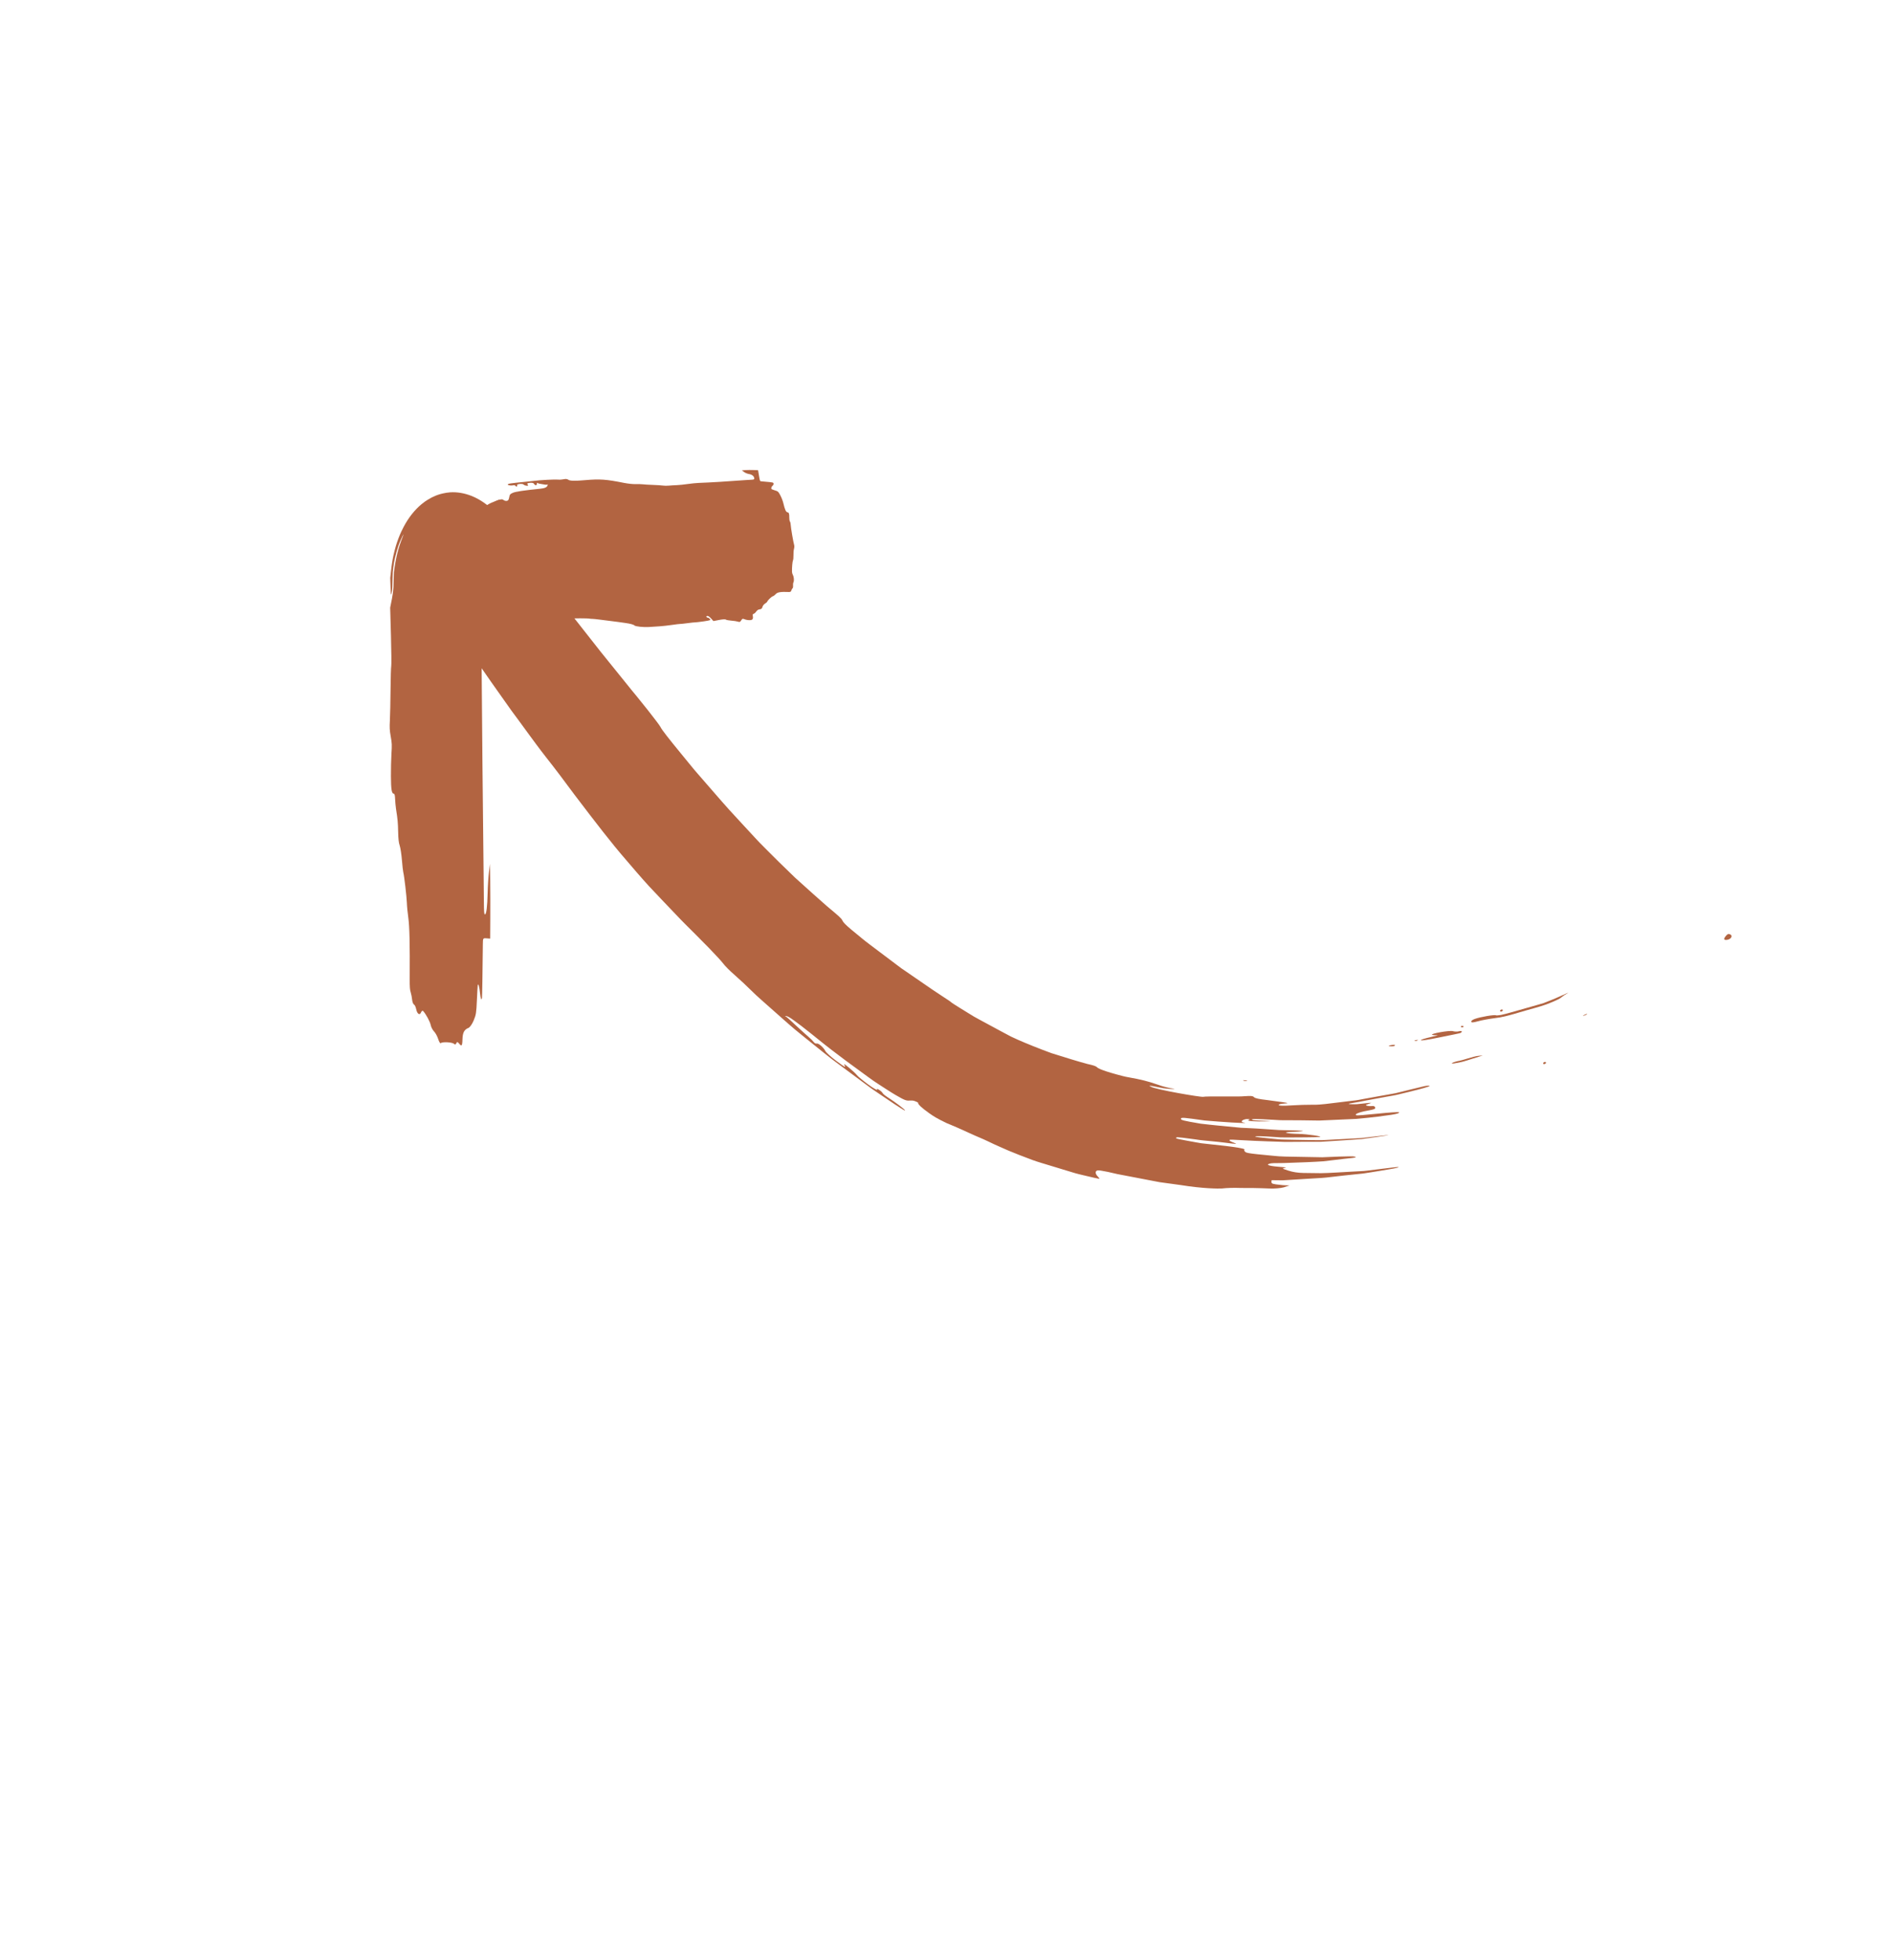 <svg width="141" height="146" viewBox="0 0 141 146" fill="none" xmlns="http://www.w3.org/2000/svg">
<path d="M104.148 86.973C104.117 87 103.512 87.116 102.805 87.226C102.418 87.281 101.984 87.367 101.527 87.427C101.068 87.474 100.591 87.525 100.121 87.574C99.655 87.626 99.197 87.679 98.78 87.727C98.362 87.772 97.981 87.776 97.673 87.802C97.177 87.834 96.318 87.887 95.765 87.92C95.487 87.944 95.231 87.923 95.043 87.926C94.854 87.926 94.734 87.927 94.726 87.925C94.712 87.928 94.702 87.993 94.705 88.067C94.71 88.188 94.798 88.215 95.381 88.275C95.606 88.307 95.828 88.303 96.052 88.315L95.621 88.457C95.382 88.523 94.924 88.56 94.606 88.546C93.697 88.506 93.003 88.5 92.433 88.504C91.862 88.484 91.418 88.498 91.011 88.543C90.768 88.558 89.611 88.557 87.925 88.284C87.613 88.242 87.237 88.189 86.882 88.141C86.706 88.117 86.533 88.094 86.379 88.072C86.224 88.043 86.084 88.017 85.971 87.995C85.526 87.909 84.718 87.755 84.183 87.651C83.835 87.584 83.519 87.525 83.24 87.471C82.961 87.409 82.717 87.354 82.512 87.305C82.101 87.219 81.841 87.18 81.759 87.195C81.564 87.231 81.564 87.437 81.761 87.639C81.852 87.731 81.908 87.815 81.885 87.822C81.86 87.828 81.3 87.703 80.638 87.542C80.473 87.499 80.283 87.463 80.085 87.402C79.887 87.341 79.677 87.28 79.47 87.216C79.055 87.091 78.649 86.967 78.349 86.875C77.785 86.701 77.315 86.571 76.918 86.425C76.522 86.274 76.194 86.151 75.906 86.04C75.331 85.817 74.918 85.64 74.448 85.426C74.315 85.367 74.172 85.304 74.03 85.239C73.888 85.171 73.745 85.105 73.609 85.038C73.338 84.911 73.096 84.801 72.946 84.741C72.65 84.622 71.755 84.213 70.962 83.823C69.745 83.162 69.486 83.001 69.221 82.744C69.049 82.581 68.722 82.337 68.494 82.202C68.161 82.013 68.018 81.972 67.774 81.99C67.501 82.015 67.388 81.972 66.7 81.573C66.53 81.475 66.286 81.322 65.957 81.109C65.792 81.002 65.605 80.882 65.396 80.745C65.187 80.609 64.955 80.453 64.702 80.265C63.745 79.557 62.425 78.638 60.725 77.254C60.633 77.18 60.541 77.106 60.447 77.029C59.861 76.556 59.44 76.242 59.141 76.025C58.843 75.805 58.66 75.705 58.545 75.693C58.453 75.682 58.447 75.692 58.529 75.728C58.596 75.752 58.965 76.098 59.357 76.465C59.719 76.799 60.099 77.142 60.244 77.265C60.258 77.278 60.267 77.288 60.277 77.295C60.387 77.389 60.532 77.534 60.599 77.621C60.675 77.718 60.762 77.762 60.834 77.743C60.968 77.708 61.336 78.028 61.475 78.297C61.503 78.353 61.593 78.449 61.732 78.578C61.871 78.708 62.058 78.868 62.29 79.036C62.947 79.522 63.011 79.557 62.914 79.384C62.819 79.213 62.855 79.231 63.254 79.557C63.501 79.762 63.752 79.995 63.815 80.082C63.898 80.196 64.293 80.515 64.658 80.787C65.022 81.062 65.366 81.252 65.329 81.18C65.294 81.104 65.351 81.11 65.481 81.194C65.596 81.265 65.713 81.374 65.74 81.431C65.766 81.49 65.944 81.636 66.133 81.757C66.693 82.114 67.427 82.672 67.414 82.73C67.408 82.757 67.232 82.657 66.671 82.287C66.392 82.097 66.017 81.846 65.516 81.509C65.268 81.334 64.983 81.158 64.675 80.921C64.366 80.693 64.023 80.439 63.642 80.155C63.166 79.801 62.66 79.425 62.225 79.103C61.791 78.783 61.441 78.486 61.26 78.35C60.969 78.115 60.527 77.761 60.018 77.352C59.986 77.327 59.954 77.301 59.921 77.274C59.697 77.091 59.461 76.899 59.218 76.701C58.944 76.474 58.668 76.223 58.393 75.985C57.849 75.502 57.319 75.035 56.888 74.652C56.673 74.46 56.483 74.29 56.328 74.149C56.174 74.005 56.057 73.889 55.982 73.816C55.664 73.496 55.11 72.98 54.752 72.667C54.353 72.32 53.997 71.962 53.84 71.749C53.772 71.659 53.656 71.531 53.488 71.347C53.319 71.163 53.099 70.928 52.818 70.637C52.533 70.351 52.191 70.004 51.785 69.592C51.377 69.178 50.894 68.72 50.357 68.145C49.589 67.342 48.935 66.655 48.332 66.011C47.734 65.357 47.199 64.724 46.647 64.081C45.538 62.804 44.425 61.355 42.804 59.223C42.145 58.323 41.199 57.075 40.699 56.448C40.202 55.817 39.603 54.997 39.353 54.655C39.229 54.483 38.961 54.118 38.632 53.668C38.467 53.445 38.286 53.199 38.099 52.947C37.917 52.689 37.728 52.423 37.544 52.163C36.894 51.249 36.194 50.253 35.875 49.786C35.902 53.678 35.958 59.557 36.022 65.177C36.028 65.731 36.037 66.618 36.042 67.151C36.047 67.945 36.062 68.117 36.12 68.121C36.226 68.131 36.297 67.555 36.323 66.503C36.335 65.988 36.38 65.293 36.422 64.962L36.499 64.36L36.513 65.6C36.521 66.279 36.524 67.532 36.52 68.382L36.512 69.927L36.24 69.906C35.974 69.884 35.97 69.891 35.965 70.349C35.943 72.506 35.916 74.231 35.9 74.329C35.861 74.575 35.799 74.423 35.753 73.975C35.708 73.525 35.628 73.239 35.586 73.384C35.576 73.423 35.547 73.928 35.522 74.505C35.48 75.458 35.459 75.602 35.279 76.03C35.171 76.29 34.998 76.538 34.897 76.577C34.576 76.706 34.461 76.926 34.447 77.436C34.444 77.587 34.435 77.695 34.421 77.767C34.389 77.938 34.32 77.906 34.177 77.724C34.084 77.607 34.027 77.608 33.987 77.726C33.954 77.82 33.881 77.839 33.818 77.769C33.697 77.639 32.949 77.6 32.829 77.714C32.79 77.755 32.705 77.617 32.639 77.411C32.576 77.206 32.436 76.95 32.33 76.843C32.223 76.733 32.112 76.521 32.082 76.367C32.033 76.115 31.723 75.543 31.516 75.321C31.471 75.274 31.401 75.322 31.36 75.426C31.263 75.672 31.068 75.539 30.998 75.175C30.966 75.019 30.894 74.865 30.833 74.835C30.773 74.801 30.714 74.646 30.698 74.478C30.683 74.311 30.634 74.069 30.593 73.938C30.53 73.756 30.513 73.51 30.517 72.917C30.533 70.305 30.505 69.051 30.414 68.379C30.361 68.005 30.312 67.506 30.306 67.268C30.289 66.792 30.107 65.234 30.038 64.984C30.015 64.897 29.969 64.484 29.936 64.067C29.902 63.649 29.829 63.17 29.773 63C29.698 62.772 29.668 62.508 29.656 61.968C29.641 61.275 29.623 61.067 29.497 60.26C29.468 60.063 29.437 59.73 29.429 59.521C29.421 59.257 29.391 59.139 29.331 59.134C29.174 59.124 29.124 58.81 29.118 57.817C29.114 57.301 29.133 56.551 29.157 56.151C29.198 55.495 29.194 55.374 29.104 54.869C29.02 54.396 29.011 54.216 29.041 53.661C29.059 53.301 29.082 52.28 29.09 51.392C29.098 50.502 29.121 49.701 29.142 49.612C29.161 49.522 29.152 48.511 29.12 47.36L29.086 46.146L29.082 45.979L29.079 45.854L29.062 45.273L29.17 44.727L29.195 44.603C29.255 44.297 29.294 43.993 29.308 43.736L29.323 43.209L29.327 43.097L29.341 42.623C29.376 42.361 29.412 42.115 29.453 41.884C29.476 41.745 29.502 41.614 29.532 41.485C29.544 41.429 29.557 41.374 29.57 41.319C29.631 41.059 29.694 40.842 29.754 40.656C29.789 40.544 29.823 40.443 29.858 40.354C29.928 40.158 29.984 40.02 30.017 39.933C30.024 39.914 30.029 39.899 30.034 39.887C30.082 39.771 30.056 39.791 29.976 39.953C29.946 40.012 29.91 40.089 29.868 40.188C29.805 40.315 29.743 40.471 29.684 40.641C29.589 40.914 29.501 41.229 29.43 41.53C29.401 41.656 29.375 41.783 29.353 41.901C29.33 42.033 29.31 42.158 29.298 42.271C29.287 42.36 29.275 42.463 29.257 42.594L29.241 43.117L29.237 43.226L29.223 43.729C29.219 43.859 29.194 44.057 29.165 44.199C29.127 44.375 29.11 44.361 29.089 43.719L29.073 43.26L29.071 43.162L29.067 43.056L29.124 42.548C29.145 42.352 29.17 42.147 29.204 41.931C29.221 41.825 29.239 41.713 29.26 41.6C29.297 41.414 29.339 41.218 29.393 41.015C29.422 40.897 29.456 40.779 29.492 40.656C29.543 40.485 29.602 40.311 29.669 40.136C29.675 40.118 29.681 40.105 29.687 40.088C29.745 39.931 29.811 39.776 29.883 39.619C29.94 39.493 30.004 39.367 30.071 39.241L30.076 39.233C30.411 38.6 30.865 37.994 31.439 37.528L31.441 37.53C31.576 37.417 31.718 37.315 31.869 37.224L31.87 37.226C32.243 36.989 32.663 36.817 33.126 36.734C33.127 36.732 33.127 36.732 33.13 36.734C33.176 36.721 33.222 36.713 33.27 36.707C33.291 36.704 33.312 36.701 33.332 36.702C33.334 36.698 33.335 36.702 33.335 36.702C33.39 36.691 33.445 36.685 33.502 36.681C34.04 36.641 34.596 36.738 35.128 36.948C35.74 37.192 36.319 37.601 36.816 38.097C37.066 38.343 37.282 38.609 37.495 38.886C37.547 38.956 37.597 39.026 37.647 39.092L37.859 39.389C38.125 39.76 38.31 40.022 38.354 40.086C38.439 40.217 39.027 41.04 39.661 41.919C40.105 42.523 40.532 43.09 40.781 43.425C40.892 43.573 40.968 43.676 40.995 43.716C41.084 43.84 41.737 44.733 42.466 45.661C43.196 46.588 44.226 47.898 44.756 48.574C45.292 49.236 46.149 50.302 46.664 50.938C46.906 51.247 47.183 51.578 47.459 51.915C47.736 52.254 48.011 52.596 48.259 52.911C48.755 53.539 49.142 54.051 49.199 54.166C49.291 54.367 49.87 55.099 50.724 56.14C51.131 56.63 51.663 57.299 51.919 57.586C52.172 57.876 52.814 58.616 53.345 59.227C53.613 59.528 53.97 59.953 54.341 60.357C54.714 60.76 55.093 61.172 55.386 61.492C55.977 62.13 56.614 62.828 56.811 63.011C57.005 63.199 57.244 63.438 57.337 63.539C57.526 63.739 58.337 64.534 59.224 65.389C60.125 66.205 61.102 67.08 61.596 67.51C62.447 68.221 62.676 68.412 62.742 68.573C62.799 68.706 63.004 68.917 63.403 69.251C63.614 69.426 63.903 69.664 64.246 69.945C64.59 70.229 64.995 70.521 65.425 70.849C65.857 71.176 66.319 71.522 66.783 71.872L67.133 72.135C67.251 72.215 67.369 72.296 67.485 72.376C67.72 72.539 67.951 72.697 68.178 72.852C70.222 74.281 70.764 74.565 70.843 74.668C70.868 74.694 71.118 74.856 71.499 75.092C71.69 75.209 71.912 75.348 72.155 75.497C72.275 75.57 72.402 75.648 72.532 75.728C72.664 75.802 72.798 75.875 72.935 75.951C73.486 76.248 74.067 76.562 74.588 76.844C74.635 76.869 74.681 76.892 74.727 76.917L74.728 76.919C74.935 77.028 75.132 77.132 75.309 77.227C75.527 77.331 75.718 77.417 75.868 77.484C76.388 77.711 77.337 78.103 78.319 78.46C79.305 78.773 80.321 79.085 80.963 79.257C81.439 79.363 81.632 79.424 81.709 79.51C81.782 79.588 82.035 79.698 82.442 79.829C82.646 79.895 82.889 79.967 83.166 80.043C83.305 80.078 83.452 80.119 83.609 80.16C83.764 80.203 83.93 80.237 84.103 80.266C84.988 80.423 85.488 80.55 86.18 80.788C86.68 80.975 87.201 81.08 87.331 81.093C87.543 81.108 87.546 81.111 87.364 81.13C87.308 81.137 87.16 81.127 86.968 81.11C86.871 81.099 86.763 81.09 86.65 81.072C86.537 81.051 86.418 81.028 86.3 81.005C85.637 80.866 85.504 80.855 85.716 80.954C86.021 81.164 89.453 81.753 89.621 81.712C89.716 81.686 90.319 81.678 91.701 81.685C91.922 81.677 92.372 81.702 92.699 81.667C93.21 81.633 93.311 81.644 93.409 81.742C93.489 81.823 93.773 81.885 94.373 81.952C95.319 82.087 96.282 82.185 95.734 82.207C95.569 82.21 95.375 82.241 95.302 82.272C95.078 82.365 95.477 82.409 96.243 82.349C96.629 82.321 97.352 82.299 97.849 82.301C98.099 82.311 98.416 82.281 98.732 82.247C99.044 82.213 99.354 82.177 99.583 82.144C99.767 82.121 100.196 82.07 100.753 82.002C101.033 81.981 101.34 81.915 101.667 81.854C101.993 81.795 102.337 81.734 102.685 81.67C103.031 81.608 103.381 81.545 103.72 81.485C103.89 81.459 104.056 81.421 104.216 81.378C104.376 81.338 104.531 81.299 104.68 81.262C105.277 81.116 105.772 80.995 106.052 80.929C106.278 80.877 106.472 80.865 106.48 80.901C106.485 80.922 106.342 80.976 106.092 81.048C105.841 81.12 105.484 81.215 105.056 81.318C104.735 81.395 104.421 81.472 104.12 81.546C103.818 81.619 103.522 81.656 103.245 81.711C102.687 81.813 102.189 81.904 101.774 81.983C100.943 82.162 100.437 82.2 100.468 82.241C100.484 82.256 100.597 82.266 100.765 82.266C100.934 82.271 101.159 82.263 101.395 82.228C101.871 82.168 102.195 82.143 102.115 82.174C102.036 82.204 101.905 82.252 101.827 82.28C101.702 82.327 101.703 82.341 101.84 82.38C101.924 82.406 102.085 82.414 102.197 82.399C102.322 82.385 102.411 82.423 102.429 82.505C102.457 82.619 102.373 82.652 101.822 82.751C101.531 82.802 101.293 82.869 101.147 82.928C100.999 82.982 100.943 83.037 101.02 83.084C101.055 83.12 101.767 83.052 102.609 82.968C103.448 82.88 104.162 82.838 104.195 82.857C104.26 82.914 104.11 82.978 103.622 83.054C103.136 83.126 102.316 83.244 101.039 83.357C100.097 83.4 99.151 83.443 98.261 83.481C97.365 83.465 96.526 83.457 95.8 83.456C95.62 83.454 95.445 83.461 95.278 83.45C95.112 83.44 94.953 83.43 94.804 83.422C94.504 83.406 94.239 83.391 94.019 83.382C93.578 83.363 93.308 83.364 93.271 83.387C93.178 83.446 93.35 83.47 94.019 83.494C94.744 83.519 94.794 83.528 94.326 83.541C93.51 83.566 92.806 83.516 92.996 83.445C93.122 83.398 93.112 83.384 92.938 83.37C92.728 83.356 92.485 83.457 92.487 83.562C92.488 83.591 92.593 83.63 92.719 83.644C93.013 83.719 90.873 83.579 89.714 83.474C88.204 83.263 87.963 83.225 87.96 83.35C87.957 83.447 88.13 83.49 89.427 83.713C90.236 83.812 91.454 83.925 92.135 83.99C92.23 83.999 92.334 84.008 92.444 84.019C92.555 84.024 92.671 84.028 92.796 84.034C93.041 84.046 93.31 84.06 93.588 84.074C94.146 84.112 94.744 84.153 95.282 84.188C96.356 84.21 97.198 84.227 97.02 84.268C96.882 84.296 96.514 84.324 96.203 84.328C95.418 84.342 95.838 84.459 96.726 84.475C97.356 84.486 98.615 84.673 98.286 84.706C98.171 84.719 97.821 84.726 97.269 84.732C96.995 84.733 96.667 84.735 96.296 84.738C96.11 84.737 95.913 84.739 95.704 84.738C95.599 84.737 95.492 84.737 95.382 84.736C95.273 84.729 95.16 84.722 95.045 84.712C93.93 84.636 93.429 84.626 93.501 84.679C93.535 84.704 94.011 84.76 94.868 84.843C95.083 84.858 95.322 84.897 95.581 84.897C95.841 84.904 96.124 84.909 96.429 84.916C97.038 84.923 97.735 84.947 98.509 84.941C99.18 84.906 99.82 84.871 100.406 84.84C100.698 84.825 100.977 84.812 101.239 84.796C101.5 84.785 101.741 84.743 101.963 84.72C102.406 84.669 102.767 84.628 103.019 84.599C103.146 84.586 103.243 84.576 103.313 84.569C103.38 84.561 103.418 84.56 103.422 84.562C103.419 84.567 103.333 84.585 103.178 84.609C103.014 84.633 102.772 84.669 102.473 84.715C102.172 84.755 101.814 84.806 101.415 84.862C101.014 84.888 100.571 84.92 100.105 84.952C99.64 84.981 99.168 85.011 98.713 85.041C98.599 85.047 98.487 85.055 98.376 85.062C98.265 85.063 98.153 85.062 98.046 85.062C97.83 85.061 97.619 85.062 97.421 85.061C96.627 85.066 95.999 85.07 95.727 85.072C91.736 84.963 91.573 84.826 91.577 84.963C91.577 84.993 91.728 85.07 91.916 85.135L91.917 85.137C92.208 85.243 92.115 85.243 91.265 85.131C90.968 85.094 90.6 85.052 90.213 85.017C89.825 84.98 89.42 84.949 89.049 84.885C88.305 84.779 87.695 84.708 87.642 84.733C87.602 84.752 87.593 84.79 87.624 84.818C87.64 84.831 87.908 84.888 88.328 84.966C88.538 85.004 88.787 85.05 89.06 85.1C89.197 85.123 89.34 85.149 89.488 85.174C89.636 85.191 89.787 85.206 89.944 85.224C91.036 85.338 91.75 85.424 92.178 85.495C92.605 85.574 92.743 85.599 92.685 85.667C92.653 85.699 92.697 85.775 92.78 85.837C92.842 85.883 93.055 85.927 93.651 85.99C93.948 86.019 94.341 86.059 94.857 86.108C95.375 86.171 96.014 86.172 96.807 86.185C97.442 86.196 98.006 86.207 98.496 86.216C98.984 86.196 99.399 86.179 99.739 86.165C100.42 86.143 100.8 86.14 100.868 86.162C101.09 86.234 101.093 86.232 100.141 86.33C99.969 86.35 99.268 86.434 98.582 86.516C97.893 86.566 96.788 86.606 96.127 86.628C95.469 86.666 94.817 86.638 94.684 86.668C94.222 86.753 94.44 86.857 95.215 86.921C95.457 86.945 95.625 86.955 95.711 86.964C95.797 86.972 95.802 86.986 95.72 87.002C95.474 87.045 95.485 87.057 95.963 87.211C96.301 87.321 96.672 87.378 97.083 87.385C97.252 87.387 97.741 87.393 98.389 87.401C99.037 87.392 99.843 87.331 100.656 87.289C100.884 87.278 101.1 87.265 101.301 87.254C101.502 87.246 101.689 87.234 101.861 87.208C102.207 87.166 102.501 87.129 102.754 87.098C103.257 87.036 103.585 86.996 103.797 86.971C104.222 86.924 104.184 86.941 104.148 86.973Z" fill="#B26441"/>
<path d="M31.318 42.448C31.702 42.099 32.004 41.912 31.987 41.87C31.974 41.834 31.633 41.997 31.272 42.364C31.091 42.537 30.94 42.727 30.834 42.871C30.78 42.943 30.739 43.004 30.71 43.046C30.683 43.089 30.668 43.113 30.671 43.117C30.675 43.122 30.745 43.04 30.86 42.91C30.975 42.782 31.133 42.608 31.318 42.448Z" fill="#B26441"/>
<path d="M35.089 41.476C35.374 41.596 35.618 41.748 35.821 41.877C36.021 42.019 36.183 42.147 36.312 42.248C36.562 42.461 36.684 42.565 36.7 42.52C36.712 42.49 36.532 42.273 36.275 42.082C36.146 41.99 35.94 41.823 35.703 41.674C35.464 41.522 35.195 41.376 34.957 41.281C34.69 41.161 34.468 41.117 34.31 41.1C34.153 41.081 34.064 41.094 34.062 41.123C34.06 41.148 34.177 41.18 34.364 41.231C34.458 41.255 34.57 41.287 34.691 41.325C34.814 41.368 34.949 41.419 35.09 41.478L35.089 41.476Z" fill="#B26441"/>
<path d="M37.752 44.292C37.825 44.419 37.867 44.551 37.844 44.588C37.8 44.659 37.899 44.925 37.986 44.971C38.053 45.004 37.775 44.015 37.685 43.893C37.561 43.73 37.617 44.058 37.751 44.291L37.752 44.292Z" fill="#B26441"/>
<path d="M92.874 80.538C92.946 80.529 92.886 80.503 92.743 80.483C92.6 80.463 92.541 80.471 92.614 80.501C92.686 80.531 92.803 80.547 92.874 80.538Z" fill="#B26441"/>
<path d="M68.472 82.125C68.517 82.143 69.311 82.594 70.237 83.126C70.559 83.318 70.834 83.45 71.062 83.565C71.29 83.678 71.473 83.767 71.62 83.837C71.912 83.972 72.061 84.022 72.136 84.024C72.246 84.023 72.51 84.107 72.727 84.212C73.311 84.522 74.93 85.105 75.111 85.145C75.198 85.164 75.421 85.304 75.604 85.459L75.939 85.737L74.882 85.375C74.29 85.167 73.762 85.004 73.302 84.818C72.841 84.633 72.441 84.47 72.09 84.328C71.389 84.043 70.887 83.835 70.513 83.674C69.773 83.317 69.541 83.166 69.233 82.95C68.647 82.535 68.357 82.261 68.382 82.148C68.388 82.116 68.43 82.107 68.474 82.126L68.472 82.125Z" fill="#B26441"/>
<path d="M76.454 84.962C76.938 85.131 77.275 85.209 77.483 85.296C77.693 85.375 77.779 85.434 77.772 85.487C77.765 85.543 77.866 85.644 77.998 85.711C78.13 85.778 77.933 85.737 77.564 85.62C77.227 85.51 76.905 85.395 76.661 85.265C76.417 85.136 76.246 85.02 76.202 84.943C76.177 84.898 76.289 84.904 76.454 84.959L76.454 84.962Z" fill="#B26441"/>
<path d="M77.333 85.435C77.389 85.482 77.439 85.489 77.443 85.448C77.448 85.407 77.404 85.359 77.345 85.334C77.286 85.311 77.236 85.304 77.234 85.32C77.232 85.336 77.277 85.388 77.334 85.434L77.333 85.435Z" fill="#B26441"/>
<path d="M78.549 85.387C78.842 85.472 79.149 85.55 79.233 85.562C79.339 85.578 79.378 85.642 79.365 85.772C79.35 85.915 79.314 85.928 79.215 85.83C79.142 85.76 78.844 85.597 78.549 85.469L78.015 85.236L78.547 85.389L78.549 85.387Z" fill="#B26441"/>
<path d="M82.449 84.96C82.538 84.941 82.957 85.061 83.458 85.22C83.931 85.355 84.46 85.466 84.629 85.467C85.019 85.47 85.528 85.604 85.809 85.78C85.979 85.887 86.055 85.897 86.168 85.832C86.284 85.762 86.349 85.782 86.544 85.89C86.673 85.962 86.828 86.013 86.889 86.002C86.948 85.989 86.996 86.011 86.994 86.047C86.991 86.128 86.654 86.146 85.436 85.891C84.874 85.779 84.019 85.611 83.536 85.516C82.406 85.251 82.029 85.033 82.449 84.96Z" fill="#B26441"/>
<path d="M87.903 85.849C88.543 85.931 88.561 85.928 88.177 85.813C87.515 85.616 87.764 85.548 88.57 85.706C89.281 85.843 89.571 85.982 89.06 85.943C88.923 85.931 89.059 85.981 89.36 86.049C89.762 86.147 89.826 86.169 89.622 86.175C89.418 86.168 88.947 86.109 88.277 86.004C87.088 85.816 86.841 85.711 87.903 85.846L87.903 85.849Z" fill="#B26441"/>
<path d="M90.25 85.911C90.315 85.921 90.337 85.955 90.299 85.99C90.261 86.024 90.207 86.049 90.181 86.045C90.155 86.041 90.132 86.006 90.132 85.967C90.132 85.929 90.186 85.903 90.251 85.913L90.25 85.911Z" fill="#B26441"/>
<path d="M99.462 82.835C99.587 82.83 99.615 82.846 99.53 82.875C99.454 82.902 99.36 82.906 99.322 82.878C99.284 82.851 99.347 82.842 99.462 82.835Z" fill="#B26441"/>
<path d="M103.692 77.85C103.836 77.829 103.932 77.847 103.905 77.887C103.879 77.929 103.76 77.955 103.646 77.951C103.358 77.939 103.379 77.893 103.692 77.85Z" fill="#B26441"/>
<path d="M105.502 77.484C105.622 77.461 105.649 77.476 105.57 77.514C105.5 77.553 105.409 77.564 105.372 77.542C105.334 77.522 105.393 77.5 105.502 77.484Z" fill="#B26441"/>
<path d="M106.562 77.263C106.968 77.174 107.184 77.11 107.042 77.12C106.898 77.132 106.732 77.12 106.673 77.095C106.484 77.014 107.972 76.746 108.214 76.82C108.333 76.852 108.539 76.872 108.668 76.83C108.798 76.796 108.894 76.806 108.881 76.854C108.869 76.901 108.824 76.947 108.784 76.957C108.746 76.982 108.066 77.113 107.276 77.275C106.388 77.459 105.837 77.542 105.831 77.498C105.825 77.457 106.145 77.355 106.562 77.263Z" fill="#B26441"/>
<path d="M108.634 79.044C108.93 78.982 109.154 78.904 109.333 78.853C109.511 78.801 109.645 78.765 109.748 78.735C109.955 78.68 110.05 78.666 110.18 78.654L110.447 78.631L110.189 78.713C109.853 78.82 109.562 78.91 109.313 78.989C109.064 79.068 108.858 79.126 108.687 79.156C108.35 79.226 108.176 79.248 108.146 79.222C108.107 79.192 108.323 79.111 108.632 79.04L108.634 79.044Z" fill="#B26441"/>
<path d="M108.914 76.429C108.973 76.437 109.023 76.459 109.026 76.476C109.03 76.494 108.988 76.519 108.933 76.535C108.878 76.552 108.828 76.53 108.82 76.49C108.813 76.448 108.856 76.421 108.913 76.43L108.914 76.429Z" fill="#B26441"/>
<path d="M109.844 75.912C110.26 75.758 111.338 75.576 111.433 75.642C111.455 75.656 111.596 75.647 111.805 75.613C112.012 75.571 112.284 75.498 112.577 75.415C113.161 75.248 114.053 74.996 114.557 74.853C114.684 74.816 114.828 74.778 114.978 74.728C115.126 74.668 115.282 74.607 115.437 74.548C115.745 74.426 116.043 74.298 116.261 74.197C116.694 73.997 116.918 73.907 116.759 73.993C116.599 74.079 116.38 74.23 116.268 74.326C116.176 74.404 115.931 74.526 115.515 74.694C115.104 74.878 114.507 75.046 113.725 75.261C113.528 75.317 113.092 75.444 112.755 75.544C112.419 75.643 111.797 75.809 111.36 75.849C110.927 75.904 110.355 76.009 110.089 76.084C109.736 76.182 109.6 76.192 109.587 76.115C109.575 76.056 109.686 75.967 109.844 75.912Z" fill="#B26441"/>
<path d="M111.82 75.214C111.875 75.195 111.926 75.211 111.935 75.25C111.942 75.289 111.904 75.338 111.849 75.357C111.794 75.376 111.743 75.36 111.734 75.321C111.726 75.28 111.765 75.233 111.82 75.214Z" fill="#B26441"/>
<path d="M115.03 79.123C115.089 79.102 115.142 79.118 115.151 79.157C115.161 79.196 115.12 79.246 115.062 79.266C115.004 79.286 114.949 79.273 114.941 79.232C114.932 79.192 114.973 79.145 115.03 79.123Z" fill="#B26441"/>
<path d="M118.06 75.583C118.2 75.521 118.262 75.515 118.198 75.564C118.132 75.615 118.018 75.662 117.942 75.675C117.867 75.686 117.919 75.644 118.061 75.584L118.06 75.583Z" fill="#B26441"/>
<path d="M128.539 69.743C128.676 69.577 128.735 69.553 128.866 69.609C129.079 69.698 128.961 69.951 128.683 70.01C128.404 70.066 128.353 69.969 128.539 69.743Z" fill="#B26441"/>
<path d="M58.741 44.104C58.169 44.077 57.905 44.118 57.785 44.257C57.717 44.332 57.622 44.404 57.573 44.418C57.474 44.442 57.186 44.714 57.15 44.818C57.137 44.855 57.061 44.924 56.978 44.972C56.897 45.022 56.812 45.131 56.791 45.216C56.762 45.332 56.713 45.377 56.6 45.392C56.453 45.414 56.413 45.444 56.271 45.63C56.237 45.677 56.173 45.722 56.129 45.732C56.074 45.746 56.057 45.79 56.072 45.881C56.112 46.118 56.059 46.195 55.845 46.202C55.733 46.205 55.565 46.179 55.472 46.14C55.319 46.077 55.294 46.084 55.208 46.218C55.129 46.345 55.092 46.359 54.963 46.312C54.88 46.284 54.653 46.25 54.458 46.236C54.261 46.221 54.082 46.186 54.058 46.156C54.033 46.127 53.815 46.139 53.576 46.185L53.139 46.269L52.955 46.068C52.84 45.94 52.738 45.874 52.675 45.891C52.598 45.911 52.589 45.93 52.635 45.975C52.668 46.006 52.717 46.028 52.745 46.025C52.772 46.02 52.831 46.06 52.876 46.114C52.953 46.202 52.913 46.217 52.407 46.292C52.102 46.336 51.822 46.368 51.783 46.365C51.742 46.361 51.491 46.388 51.223 46.424C50.956 46.461 50.703 46.486 50.664 46.484C50.624 46.48 50.349 46.513 50.052 46.557C49.754 46.601 49.333 46.648 49.114 46.661C48.895 46.675 48.545 46.697 48.334 46.712C47.935 46.738 47.33 46.674 47.259 46.598C47.2 46.532 46.948 46.463 46.591 46.414C46.421 46.391 46.197 46.359 46.093 46.343C45.989 46.328 45.726 46.293 45.51 46.268C45.294 46.243 44.924 46.195 44.69 46.164C44.453 46.133 44.199 46.107 44.125 46.106C44.052 46.108 43.96 46.099 43.922 46.091C43.77 46.055 42.687 46.057 42.329 46.091C42.025 46.123 41.939 46.107 41.89 46.016C41.849 45.936 41.764 45.902 41.621 45.907C41.551 45.911 41.458 45.914 41.349 45.921C40.98 45.94 40.422 45.985 39.939 46.034C39.233 46.104 39.05 46.114 39.014 46.08C38.968 46.038 37.724 46.231 37.336 46.34C37.108 46.406 36.635 46.625 36.238 46.842C36.234 46.844 36.233 46.846 36.231 46.846C36.193 46.868 36.157 46.889 36.121 46.907C35.986 46.983 35.864 47.056 35.772 47.12C35.63 47.216 35.569 47.231 35.53 47.177C35.461 47.08 35.187 47.157 34.767 47.389C34.5 47.539 34.342 47.586 34.11 47.589C33.943 47.593 33.775 47.616 33.737 47.643C33.714 47.661 33.698 47.671 33.691 47.674C33.685 47.676 33.685 47.672 33.69 47.666C33.695 47.653 33.706 47.636 33.721 47.615C33.749 47.569 33.893 47.48 34.038 47.412C34.242 47.319 34.28 47.284 34.205 47.258C34.157 47.243 33.928 47.301 33.681 47.379C33.358 47.479 33.001 47.615 32.977 47.664C32.955 47.712 32.779 47.853 32.369 48.151C32.303 48.2 32.171 48.298 32.073 48.37C31.92 48.482 31.889 48.487 31.841 48.401C31.803 48.331 31.706 48.31 31.509 48.335C31.201 48.37 30.872 48.31 31.044 48.252C31.098 48.235 31.155 48.188 31.173 48.148C31.229 48.027 31.097 48.028 30.86 48.148C30.741 48.209 30.514 48.293 30.356 48.332C30.196 48.374 29.95 48.466 29.806 48.539C29.741 48.572 29.57 48.646 29.352 48.736L29.348 48.564C29.453 48.511 29.509 48.472 29.5 48.454C29.491 48.434 29.431 48.428 29.345 48.435L29.328 47.838L29.44 47.276C30.553 47.081 31.586 46.811 31.613 46.699C31.633 46.625 31.576 46.627 31.37 46.705C31.146 46.789 31.129 46.788 31.269 46.703C31.513 46.552 31.733 46.498 31.687 46.599C31.657 46.666 31.663 46.676 31.718 46.665C31.784 46.65 31.84 46.51 31.822 46.404C31.817 46.37 31.779 46.35 31.738 46.354C31.644 46.367 32.288 46.034 32.64 45.887C33.099 45.698 33.169 45.648 33.149 45.526C33.132 45.426 33.077 45.434 32.679 45.573C32.43 45.662 32.059 45.806 31.853 45.892C31.391 46.085 30.224 46.363 30.322 46.255C30.362 46.214 30.472 46.156 30.568 46.124C30.812 46.047 30.663 45.963 30.382 46.02C30.184 46.06 29.764 45.971 29.861 45.911C29.929 45.87 30.293 45.762 30.866 45.613C31.211 45.523 31.363 45.459 31.333 45.416C31.302 45.373 30.727 45.471 29.755 45.681L29.597 45.715C29.567 45.721 29.539 45.728 29.51 45.733C29.452 45.744 29.396 45.757 29.342 45.768L29.34 45.668C29.398 45.651 29.456 45.638 29.514 45.621C29.543 45.613 29.572 45.608 29.601 45.6C30.058 45.485 30.47 45.373 30.601 45.327C31.822 44.912 31.868 44.892 31.848 44.773C31.842 44.745 31.786 44.7 31.721 44.67C31.621 44.627 31.647 44.608 31.907 44.536C32.272 44.433 32.964 44.108 32.984 44.029C32.991 43.999 32.986 43.957 32.973 43.939C32.959 43.919 32.641 44.016 32.266 44.154C31.609 44.396 31.398 44.427 31.411 44.282C31.415 44.245 31.39 44.174 31.355 44.122C31.303 44.049 31.075 44.076 30.096 44.279C29.964 44.306 29.843 44.332 29.732 44.353C29.697 44.36 29.664 44.366 29.63 44.371C29.577 44.382 29.526 44.392 29.477 44.401C29.494 44.292 29.513 44.178 29.535 44.061C29.588 44.038 29.646 44.012 29.709 43.989C29.742 43.973 29.778 43.958 29.814 43.943C29.965 43.877 30.121 43.814 30.234 43.774C30.433 43.7 30.625 43.603 30.659 43.559C30.782 43.404 30.701 43.331 30.464 43.381C30.316 43.412 30.256 43.403 30.301 43.362C30.369 43.294 30.363 43.285 30.193 43.166C30.143 43.131 30.093 43.103 30.041 43.09C30.018 43.081 29.993 43.075 29.97 43.075C29.923 43.065 29.876 43.068 29.828 43.079C29.815 43.081 29.798 43.086 29.773 43.09C29.825 42.915 29.886 42.736 29.955 42.555C29.961 42.537 29.967 42.523 29.974 42.506C30.035 42.477 30.092 42.45 30.143 42.426C30.189 42.406 30.233 42.385 30.27 42.366C30.287 42.36 30.3 42.353 30.312 42.346C30.39 42.309 30.442 42.283 30.445 42.281C30.448 42.276 30.442 42.209 30.43 42.133C30.408 42.01 30.378 41.995 30.2 42.02L30.175 42.023C30.233 41.894 30.299 41.764 30.368 41.635C30.372 41.631 30.377 41.631 30.381 41.63C30.603 41.549 30.779 41.473 30.925 41.393C30.946 41.381 30.967 41.37 30.985 41.357L30.986 41.358C31.16 41.252 31.286 41.138 31.394 40.998C31.454 40.917 31.782 40.728 32.263 40.495C32.443 40.41 32.692 40.282 32.819 40.212C32.945 40.144 33.174 40.021 33.326 39.943C33.719 39.736 33.96 39.564 33.993 39.469C34.031 39.353 33.99 39.146 33.904 39.022C33.898 39.014 33.892 39.006 33.888 38.997C33.857 38.947 33.837 38.903 33.84 38.89C33.844 38.873 33.998 38.77 34.183 38.662C34.367 38.554 34.656 38.385 34.823 38.285C35.453 37.917 35.658 37.819 35.939 37.746C36.098 37.707 36.295 37.627 36.378 37.571C36.46 37.512 36.72 37.397 36.955 37.311C37.32 37.182 37.4 37.173 37.506 37.252C37.572 37.303 37.685 37.33 37.755 37.314C37.858 37.291 37.891 37.237 37.928 37.05C37.968 36.839 37.997 36.804 38.201 36.714C38.401 36.626 38.993 36.537 40.213 36.413C40.6 36.374 40.753 36.301 40.79 36.138C40.805 36.071 40.803 36.055 40.784 36.09C40.765 36.119 40.639 36.119 40.499 36.09C40.357 36.06 40.21 36.035 40.173 36.034C40.135 36.033 40.082 36.011 40.051 35.984C40.017 35.953 39.995 35.978 39.988 36.053C39.978 36.189 39.851 36.178 39.769 36.037C39.735 35.98 39.626 35.955 39.477 35.971C39.265 35.994 39.247 36.008 39.303 36.099C39.357 36.192 39.347 36.2 39.211 36.185C39.126 36.175 39.033 36.136 39.004 36.102C38.925 36.009 38.469 36.055 38.516 36.153C38.538 36.201 38.527 36.234 38.488 36.244C38.452 36.252 38.409 36.229 38.39 36.193C38.374 36.157 38.31 36.137 38.253 36.151C38.08 36.192 37.833 36.163 37.822 36.099C37.811 36.035 38.028 36.002 39.013 35.906C39.321 35.877 39.669 35.839 39.787 35.824C40.168 35.767 41.354 35.706 41.569 35.73C41.683 35.743 41.875 35.73 41.993 35.703C42.124 35.671 42.252 35.684 42.323 35.737C42.445 35.83 42.811 35.84 43.583 35.771C44.681 35.675 45.15 35.709 46.482 35.976C46.756 36.031 47.14 36.072 47.334 36.067C47.529 36.062 47.772 36.066 47.876 36.08C47.979 36.095 48.316 36.115 48.621 36.125C48.928 36.136 49.263 36.158 49.368 36.174C49.471 36.192 49.676 36.194 49.821 36.179C49.966 36.166 50.235 36.148 50.418 36.143C50.6 36.134 50.965 36.098 51.226 36.059C51.486 36.021 51.858 35.984 52.049 35.977C52.875 35.949 54.255 35.863 55.567 35.764C55.685 35.756 55.877 35.744 55.99 35.739C56.16 35.73 56.195 35.709 56.18 35.62C56.153 35.461 56.008 35.35 55.774 35.312C55.658 35.294 55.496 35.224 55.412 35.159L55.26 35.041L55.525 35.023C55.672 35.014 55.942 35.01 56.128 35.019L56.465 35.03L56.534 35.44C56.601 35.844 56.604 35.851 56.705 35.858C57.178 35.894 57.562 35.938 57.586 35.962C57.649 36.021 57.634 36.114 57.548 36.184C57.463 36.251 57.423 36.374 57.467 36.435C57.478 36.451 57.594 36.495 57.727 36.535C57.946 36.599 57.982 36.633 58.123 36.903C58.21 37.067 58.311 37.329 58.347 37.483C58.461 37.97 58.539 38.145 58.655 38.166C58.766 38.188 58.791 38.259 58.791 38.575C58.791 38.715 58.806 38.802 58.843 38.862C58.873 38.911 58.895 39.021 58.898 39.12C58.903 39.302 59.096 40.431 59.154 40.612C59.174 40.673 59.167 40.8 59.139 40.898C59.112 40.995 59.096 41.207 59.101 41.368C59.105 41.527 59.089 41.696 59.066 41.742C59.025 41.815 58.983 42.283 58.992 42.598C58.993 42.665 59.022 42.771 59.056 42.832C59.137 42.98 59.16 43.274 59.1 43.383C59.075 43.426 59.062 43.537 59.07 43.628C59.08 43.72 59.062 43.809 59.029 43.832C58.999 43.854 58.958 43.928 58.942 43.993C58.918 44.084 58.869 44.11 58.741 44.104Z" fill="#B26441"/>
<path d="M52.541 44.665C52.506 44.623 52.486 44.623 52.493 44.659C52.499 44.696 52.529 44.739 52.558 44.755C52.587 44.77 52.608 44.773 52.606 44.761C52.604 44.749 52.575 44.706 52.541 44.665Z" fill="#B26441"/>
<path d="M52.203 44.139C52.1 44.016 52.06 44.004 52.078 44.102C52.084 44.138 52.104 44.165 52.122 44.162C52.14 44.158 52.192 44.217 52.238 44.292C52.29 44.375 52.317 44.394 52.308 44.34C52.301 44.29 52.252 44.201 52.202 44.14L52.203 44.139Z" fill="#B26441"/>
<path d="M51.663 43.648C51.628 43.632 51.591 43.58 51.581 43.531C51.563 43.434 51.49 43.346 51.475 43.405C51.463 43.451 51.736 43.873 51.77 43.866C51.817 43.857 51.728 43.678 51.662 43.65L51.663 43.648Z" fill="#B26441"/>
<path d="M31.388 47.133C31.37 47.159 31.389 47.17 31.434 47.159C31.478 47.149 31.493 47.129 31.468 47.112C31.444 47.098 31.407 47.108 31.388 47.13L31.388 47.133Z" fill="#B26441"/>
<path d="M37.635 37.568C37.623 37.578 37.376 37.645 37.088 37.718C36.685 37.819 36.554 37.877 36.524 37.964C36.503 38.03 36.434 38.102 36.368 38.125C36.191 38.195 35.728 38.456 35.682 38.514C35.66 38.542 35.583 38.517 35.512 38.461L35.382 38.358L35.679 38.156C37.009 37.255 37.098 37.205 37.31 37.239C37.51 37.272 37.624 37.355 37.645 37.484C37.651 37.518 37.647 37.556 37.633 37.566L37.635 37.568Z" fill="#B26441"/>
<path d="M35.295 38.867C35.029 39.061 34.924 39.092 34.906 38.983C34.896 38.923 34.853 38.869 34.811 38.863C34.769 38.858 34.82 38.807 34.924 38.75C35.115 38.647 35.301 38.647 35.352 38.752C35.367 38.782 35.343 38.836 35.297 38.868L35.295 38.867Z" fill="#B26441"/>
<path d="M35.004 38.805C34.983 38.786 34.971 38.803 34.979 38.845C34.986 38.886 35.005 38.915 35.022 38.912C35.039 38.907 35.052 38.891 35.048 38.874C35.045 38.857 35.027 38.828 35.005 38.807L35.004 38.805Z" fill="#B26441"/>
<path d="M34.703 39.267C34.622 39.32 34.538 39.386 34.517 39.412C34.491 39.447 34.469 39.4 34.446 39.264C34.42 39.113 34.426 39.085 34.468 39.133C34.498 39.169 34.596 39.192 34.685 39.184L34.848 39.167L34.701 39.265L34.703 39.267Z" fill="#B26441"/>
<path d="M33.712 40.691C33.693 40.744 33.573 40.804 33.421 40.833C33.277 40.861 33.125 40.929 33.083 40.989C32.986 41.122 32.832 41.162 32.729 41.081C32.666 41.029 32.646 41.047 32.63 41.15C32.614 41.259 32.596 41.272 32.525 41.215C32.477 41.178 32.427 41.168 32.413 41.198C32.4 41.226 32.383 41.219 32.377 41.181C32.361 41.089 32.453 41.016 32.802 40.835C32.963 40.752 33.206 40.627 33.344 40.558C33.669 40.392 33.796 40.438 33.712 40.691Z" fill="#B26441"/>
<path d="M32.096 41.246C31.916 41.342 31.912 41.353 32.031 41.359C32.239 41.373 32.186 41.51 31.948 41.578C31.738 41.636 31.638 41.575 31.778 41.475C31.816 41.449 31.771 41.435 31.68 41.45C31.437 41.482 31.584 41.352 31.968 41.192C32.309 41.051 32.394 41.086 32.093 41.248L32.096 41.246Z" fill="#B26441"/>
<path d="M31.431 41.628C31.413 41.631 31.402 41.603 31.404 41.561C31.409 41.52 31.418 41.485 31.425 41.481C31.433 41.48 31.445 41.51 31.451 41.55C31.458 41.589 31.448 41.623 31.429 41.628L31.431 41.628Z" fill="#B26441"/>
</svg>
